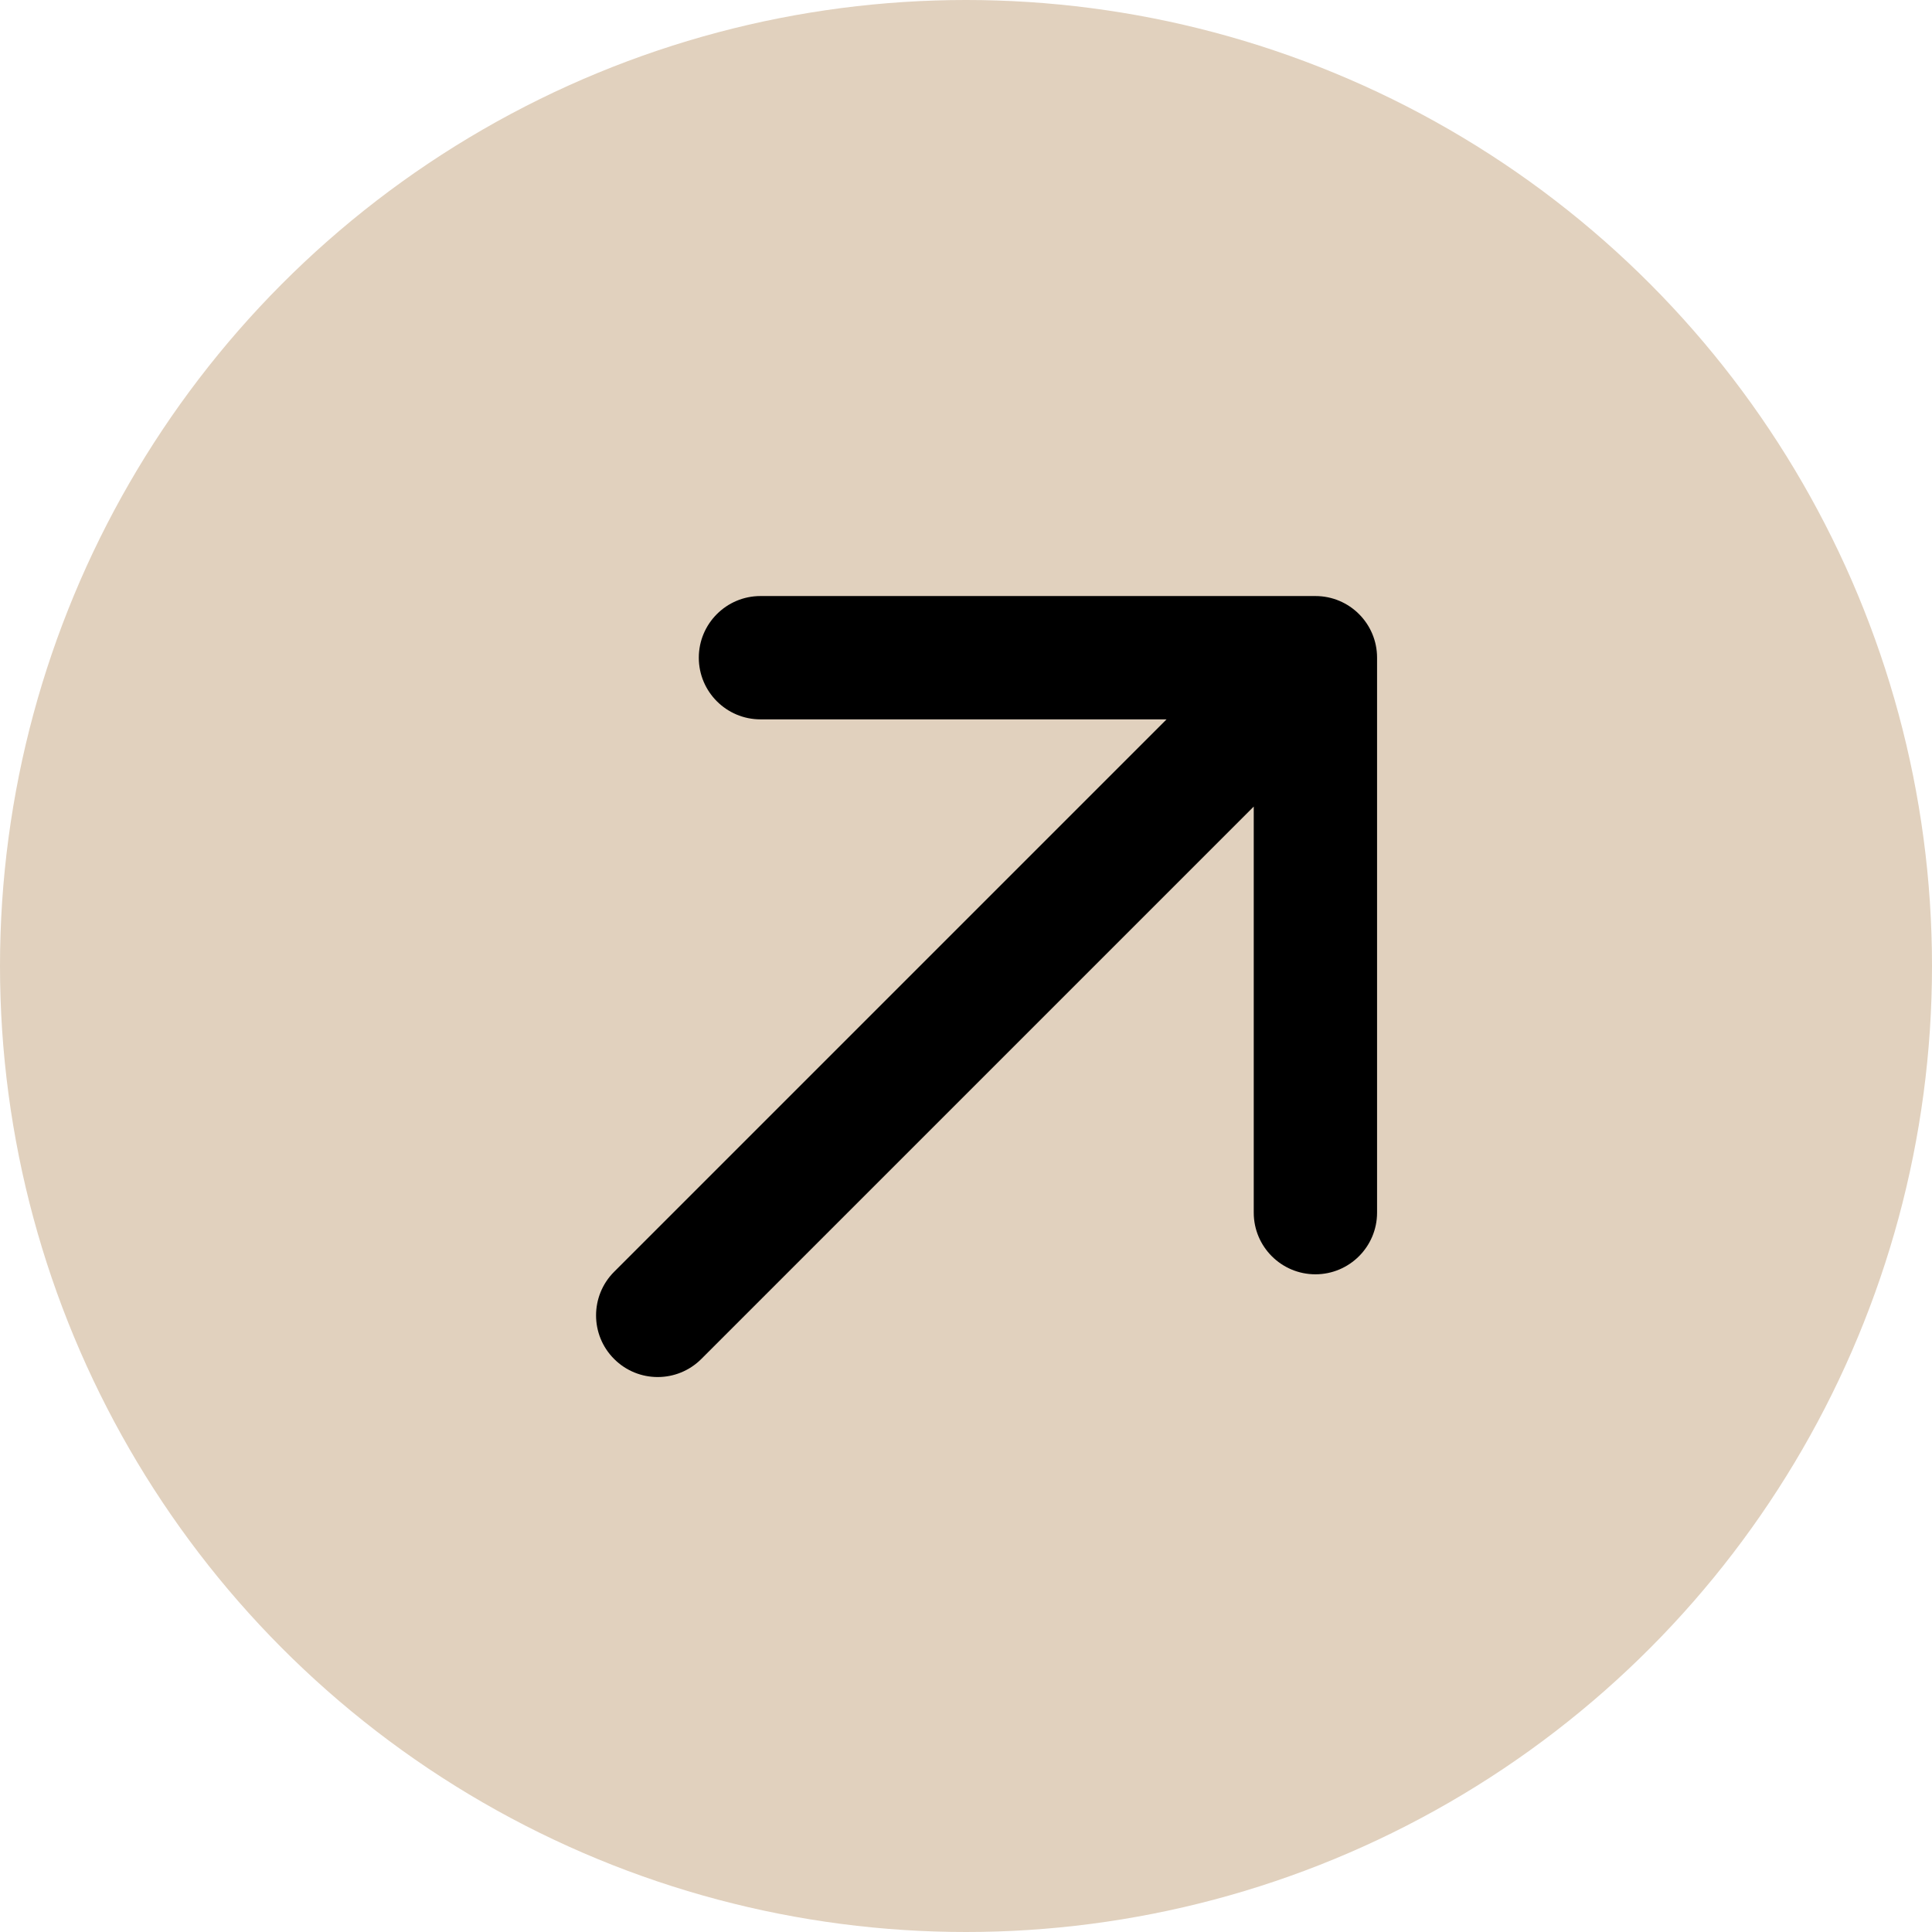 <?xml version="1.0" encoding="UTF-8"?> <svg xmlns="http://www.w3.org/2000/svg" width="47" height="47" viewBox="0 0 47 47" fill="none"><circle cx="23.5" cy="23.5" r="23.5" fill="#E1D1BE"></circle><path d="M17 16C17 15.172 17.672 14.5 18.5 14.5L32.001 14.5C32.829 14.5 33.5 15.171 33.5 15.999V29.5C33.5 30.328 32.828 31 32 31C31.172 31 30.5 30.328 30.5 29.5V19.621L17.061 33.06C16.475 33.646 15.525 33.646 14.94 33.06C14.354 32.475 14.354 31.525 14.94 30.939L28.379 17.5L18.5 17.5C17.672 17.5 17 16.828 17 16Z" fill="black"></path></svg> 